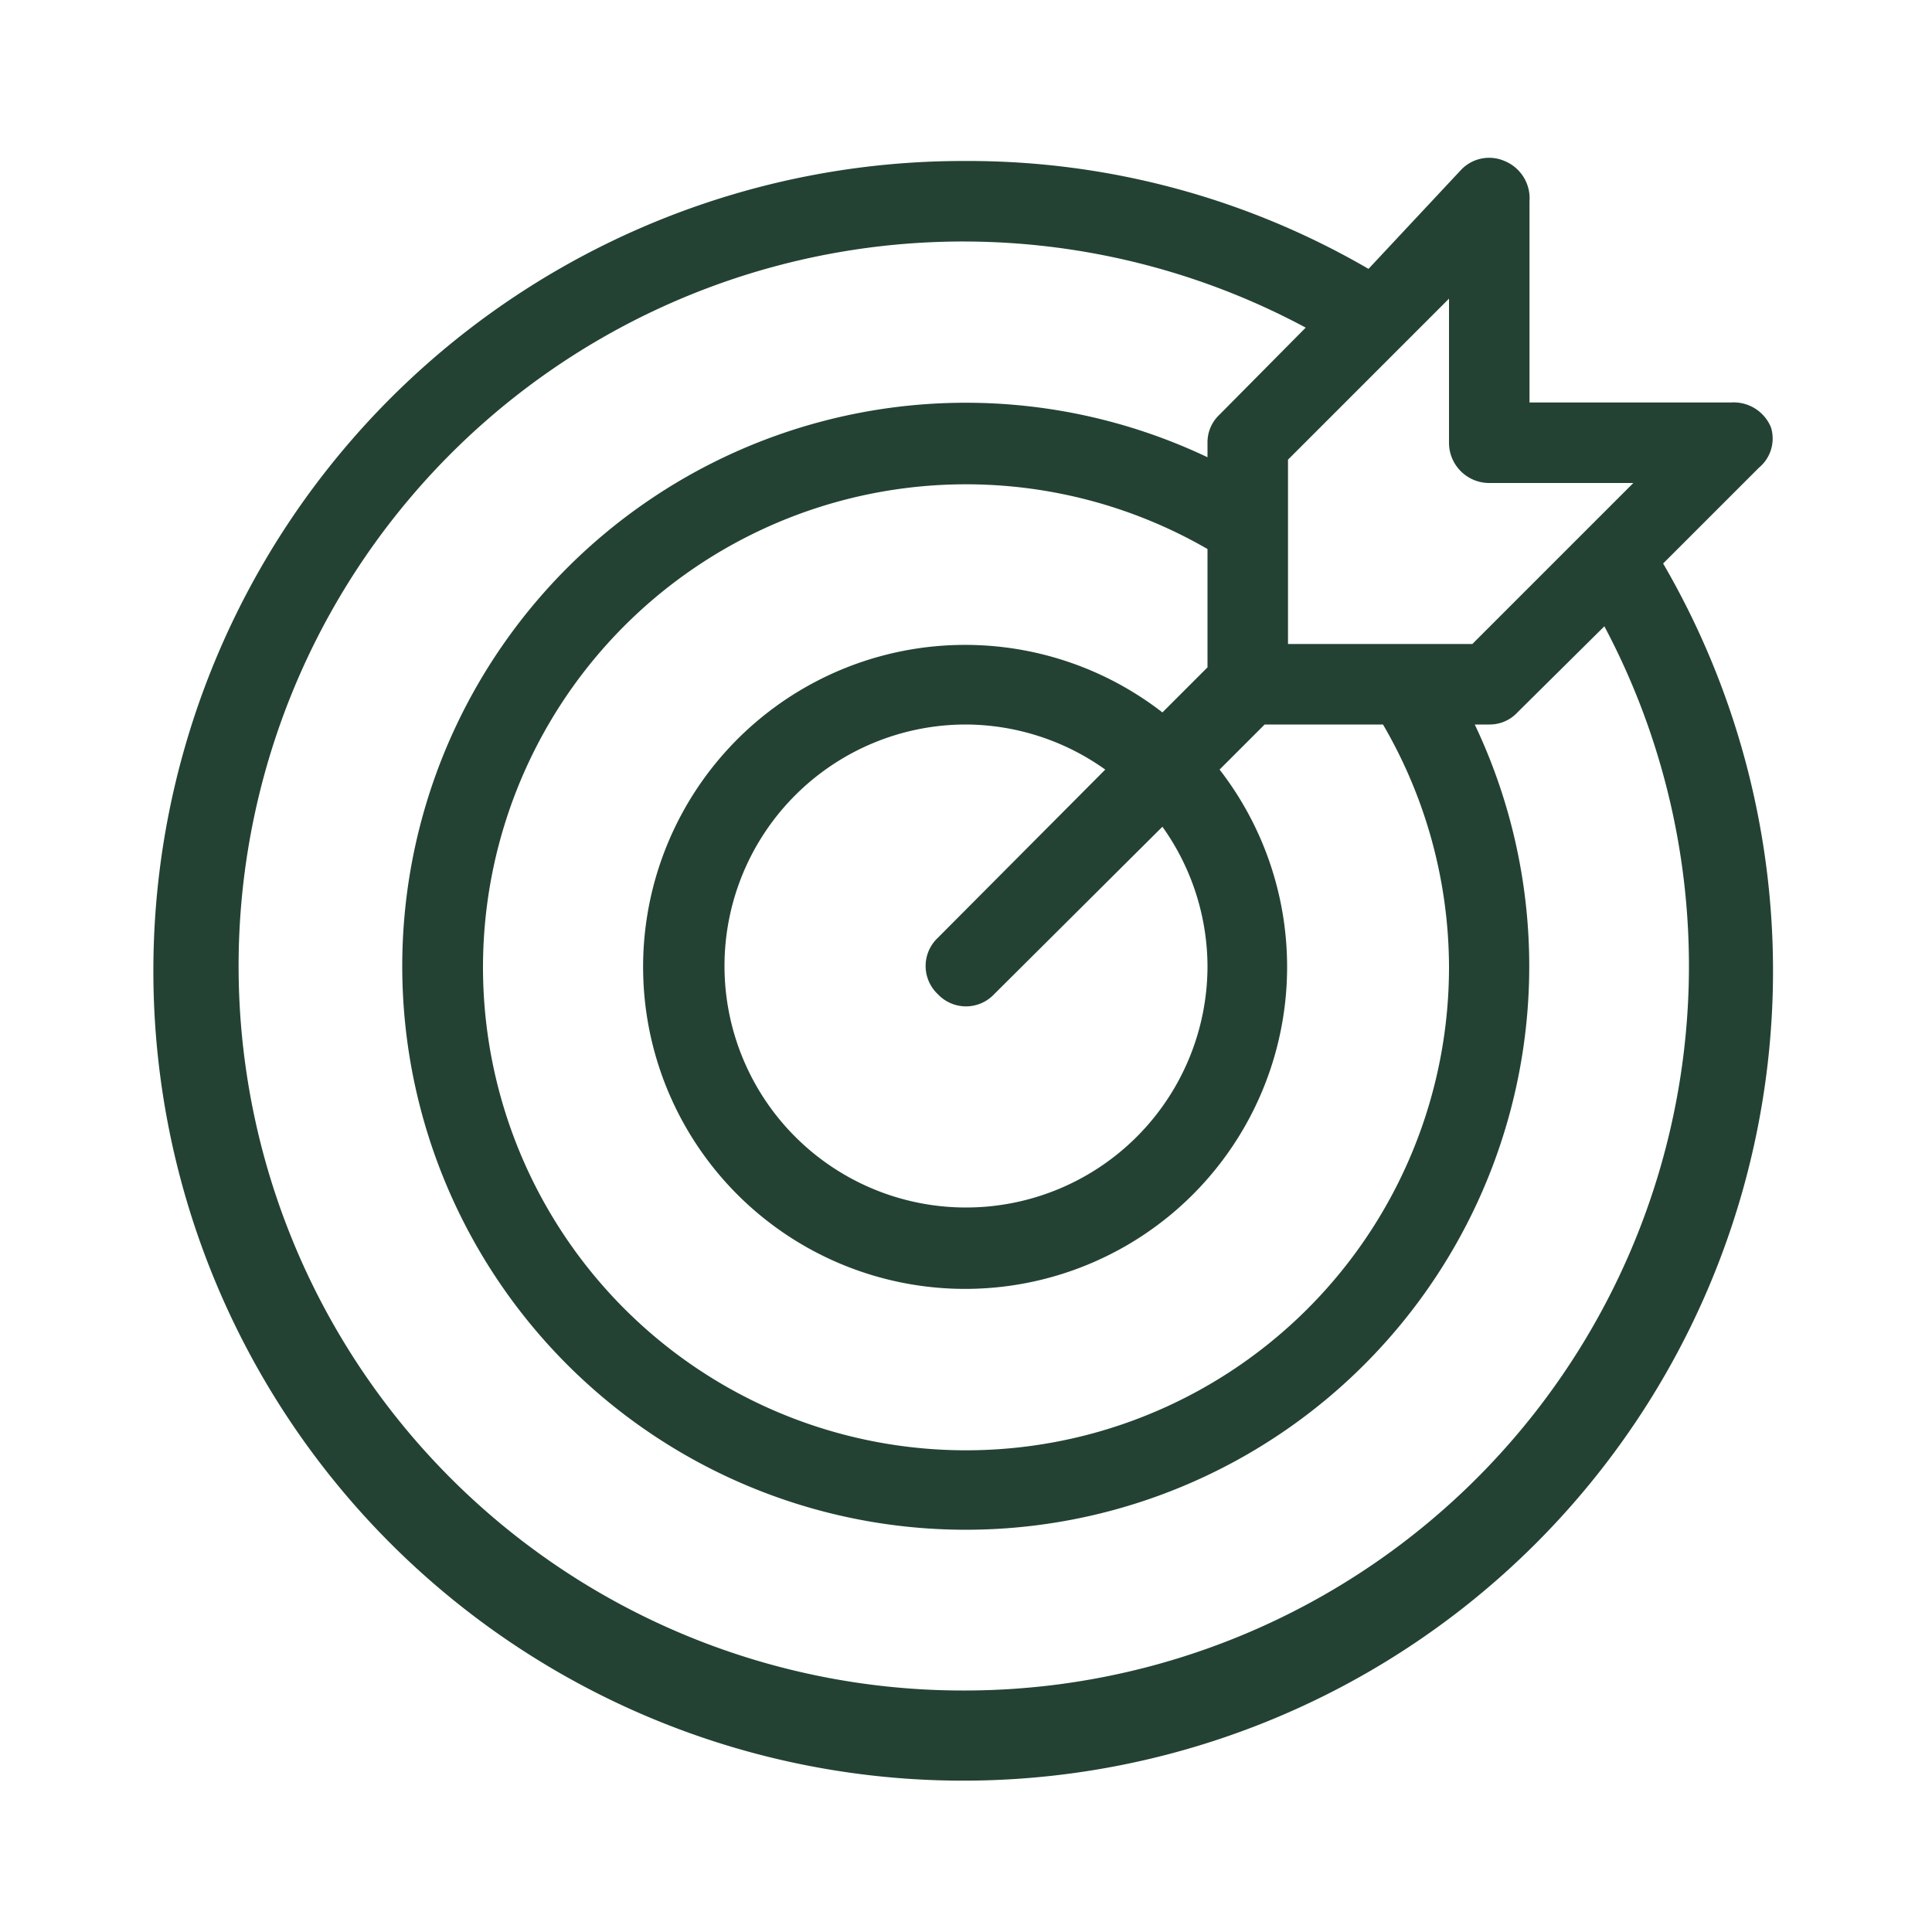 <svg width="800" height="800" viewBox="0 0 24 24" xmlns="http://www.w3.org/2000/svg"><path d="m20.66 7 1.19-1.19a.47.47 0 0 0 .15-.5.5.5 0 0 0-.5-.31H19V2.5a.5.5 0 0 0-.31-.5.48.48 0 0 0-.54.11L17 3.34A9.89 9.89 0 0 0 12 2a10.06 10.06 0 1 0 8.66 5ZM18.5 6h1.79l-2 2H16V5.71l2-2V5.5a.5.5 0 0 0 .5.5Zm-.5 6a6 6 0 1 1-3-5.18v1.47l-.56.56a4 4 0 1 0 .71.71l.56-.56h1.47a6 6 0 0 1 .82 3Zm-3 0a3 3 0 1 1-3-3 3 3 0 0 1 1.73.56l-2.08 2.09a.48.48 0 0 0 0 .7.48.48 0 0 0 .7 0l2.09-2.08A3 3 0 0 1 15 12Zm-3 9a9 9 0 1 1 4.22-16.93l-1.07 1.08a.47.47 0 0 0-.15.35v.18A7 7 0 1 0 18.32 9h.18a.47.47 0 0 0 .35-.15l1.08-1.07A9 9 0 0 1 12 21Z" fill="#234234"/></svg>